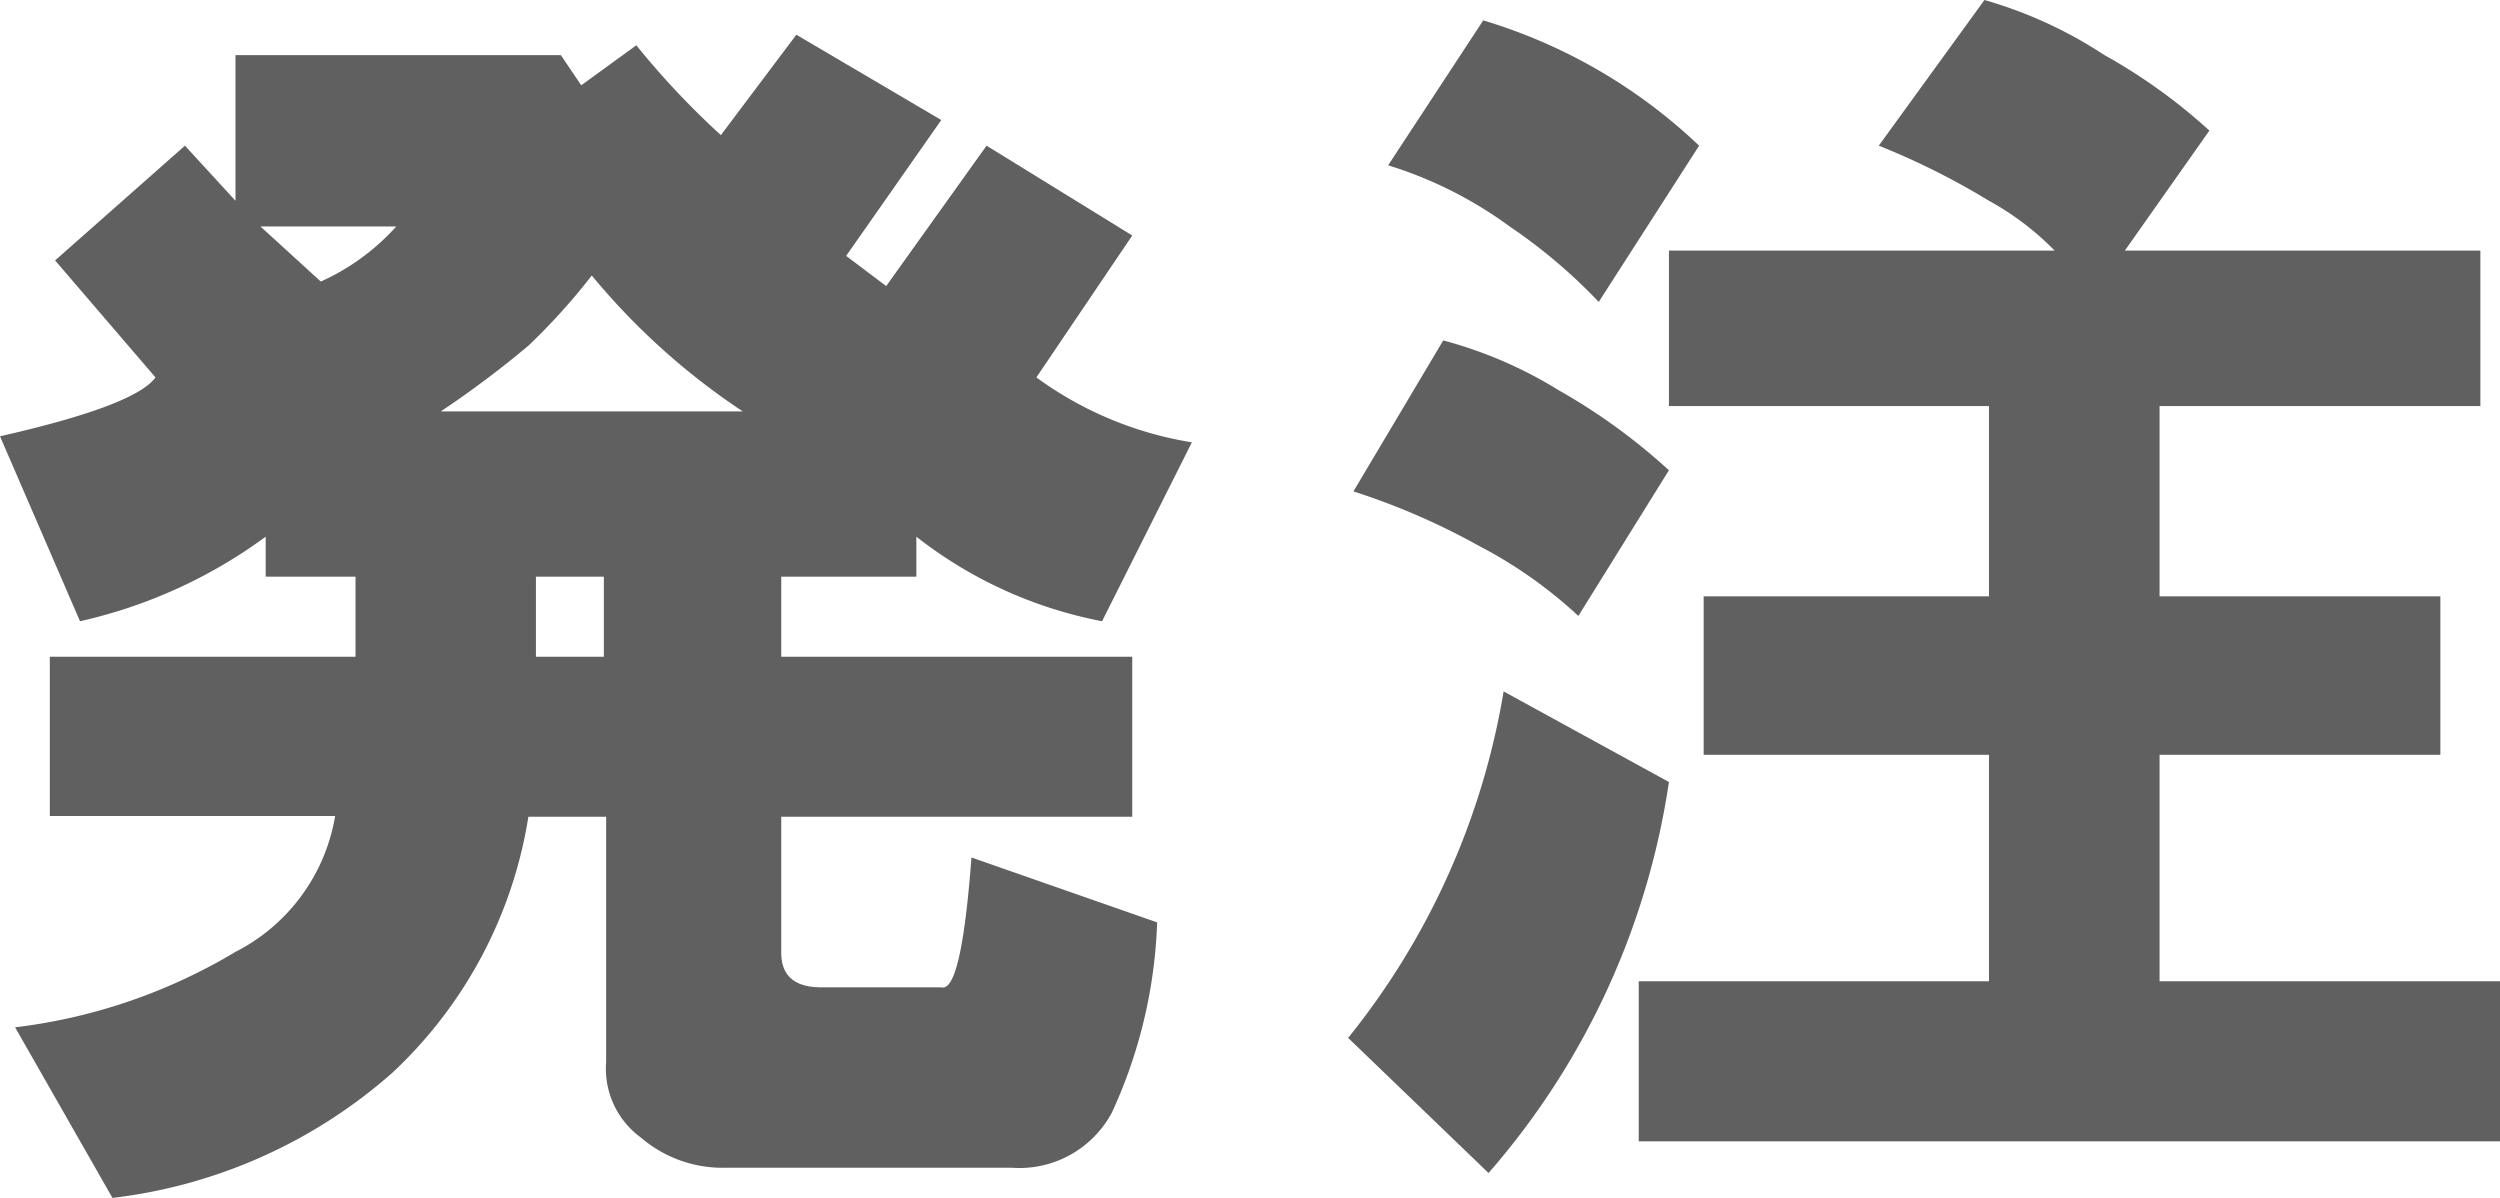 <svg xmlns="http://www.w3.org/2000/svg" viewBox="0 0 33.12 15.87"><defs><style>.cls-1{fill:#606060;}</style></defs><g id="レイヤー_2" data-name="レイヤー 2"><g id="Gnavi"><path class="cls-1" d="M2.06,5,.73,3.45,2.45,1.93l.67.73V.73H7.43l.27.4L8.43.6A10.8,10.8,0,0,0,9.55,1.79l1-1.33,1.92,1.13-1.26,1.8.53.4,1.33-1.86L15,3.12,13.73,5a4.77,4.77,0,0,0,2.06.86L14.6,8.23a5.73,5.73,0,0,1-2.46-1.12v.53H10.35V8.7H15v2.12H10.35v1.8c0,.31.18.46.53.46h1.59c.18.05.31-.53.4-1.72l2.46.86a6.54,6.54,0,0,1-.6,2.52,1.39,1.39,0,0,1-1.33.73H9.62a1.66,1.66,0,0,1-1.13-.4,1.13,1.13,0,0,1-.46-1V10.82H7a5.9,5.9,0,0,1-1.8,3.39,6.8,6.8,0,0,1-3.71,1.66L.2,13.61a7.39,7.39,0,0,0,2.92-1,2.48,2.48,0,0,0,1.32-1.8H.66V8.7H4.71V7.64H3.52V7.11A6.58,6.58,0,0,1,1.06,8.23L0,5.78C1.19,5.51,1.88,5.25,2.06,5ZM3.45,3l.8.73a3,3,0,0,0,1-.73ZM5.84,5.45h4a9.13,9.13,0,0,1-2-1.8A8.45,8.45,0,0,1,7,4.58,13.25,13.25,0,0,1,5.84,5.45ZM7.1,8.7H8V7.64H7.1Z"/><path class="cls-1" d="M17.86,13.75a9.89,9.89,0,0,0,2.06-4.59l2.19,1.2a10.13,10.13,0,0,1-2.39,5.18Zm.07-7.24,1.19-2a5.68,5.68,0,0,1,1.53.66,8,8,0,0,1,1.46,1.06l-1.2,1.93a6,6,0,0,0-1.32-.93A9.17,9.17,0,0,0,17.93,6.51Zm.46-4.32L19.65.27a7.11,7.11,0,0,1,2.86,1.66L21.18,4A7.17,7.17,0,0,0,20,3,5.43,5.43,0,0,0,18.39,2.19Zm3.72,1.13h5.11a3.72,3.72,0,0,0-.87-.66,9.71,9.71,0,0,0-1.46-.73L26.29,0a5.78,5.78,0,0,1,1.59.73,7.42,7.42,0,0,1,1.39,1L28.15,3.32h4.71V5.38H28.61V7.9h3.72V10H28.61v3h4.51v2.12H21.71V13h4.64V10H22.57V7.9h3.78V5.38H22.11Z"/></g></g></svg>